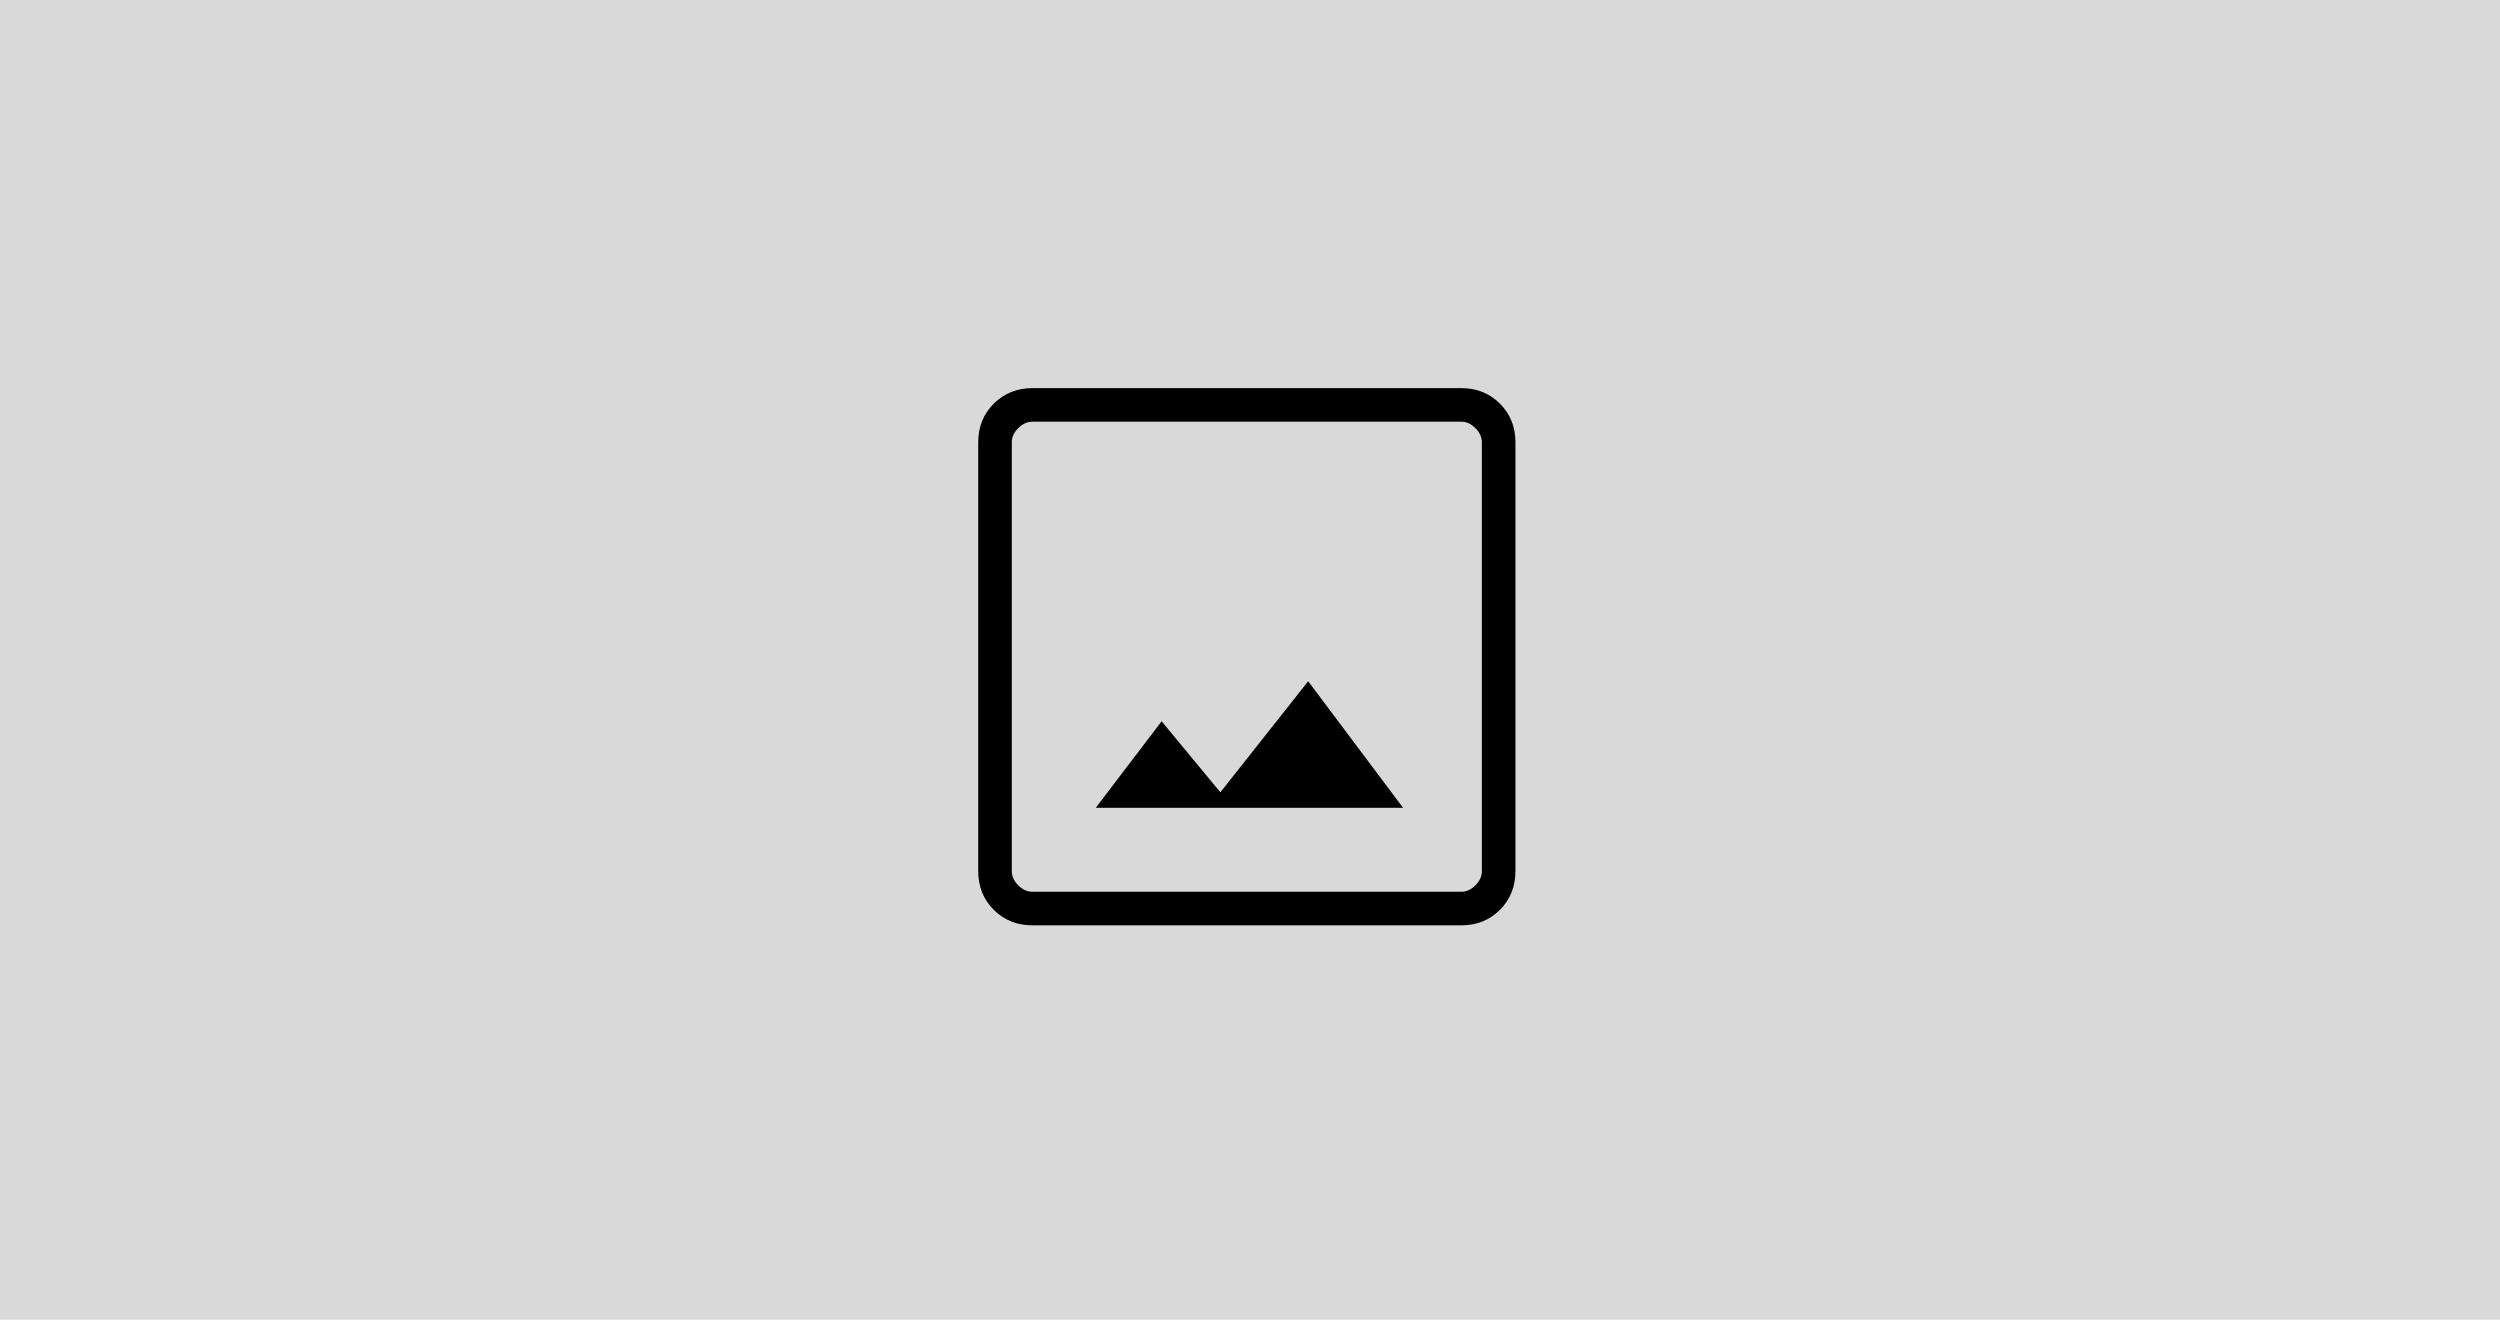 <svg width="394" height="208" viewBox="0 0 394 208" fill="none" xmlns="http://www.w3.org/2000/svg">
<rect width="394" height="208" fill="#D9D9D9"/>
<path d="M162.718 145.833C160.281 145.833 158.247 145.018 156.617 143.389C154.987 141.759 154.171 139.723 154.167 137.282V69.718C154.167 67.28 154.984 65.247 156.617 63.617C158.25 61.987 160.284 61.17 162.718 61.167H230.288C232.722 61.167 234.756 61.983 236.389 63.617C238.022 65.25 238.837 67.284 238.834 69.718V137.287C238.834 139.722 238.019 141.755 236.389 143.389C234.759 145.022 232.724 145.837 230.282 145.833H162.718ZM162.718 140.542H230.288C231.099 140.542 231.845 140.203 232.526 139.526C233.207 138.848 233.546 138.101 233.542 137.282V69.718C233.542 68.903 233.203 68.155 232.526 67.474C231.849 66.794 231.101 66.455 230.282 66.458H162.718C161.903 66.458 161.156 66.797 160.475 67.474C159.794 68.152 159.455 68.9 159.459 69.718V137.287C159.459 138.099 159.797 138.845 160.475 139.526C161.152 140.207 161.898 140.545 162.713 140.542M172.688 127.313H221.128L206.168 107.363L192.33 124.868L183.07 113.676L172.688 127.313Z" fill="black"/>
</svg>

